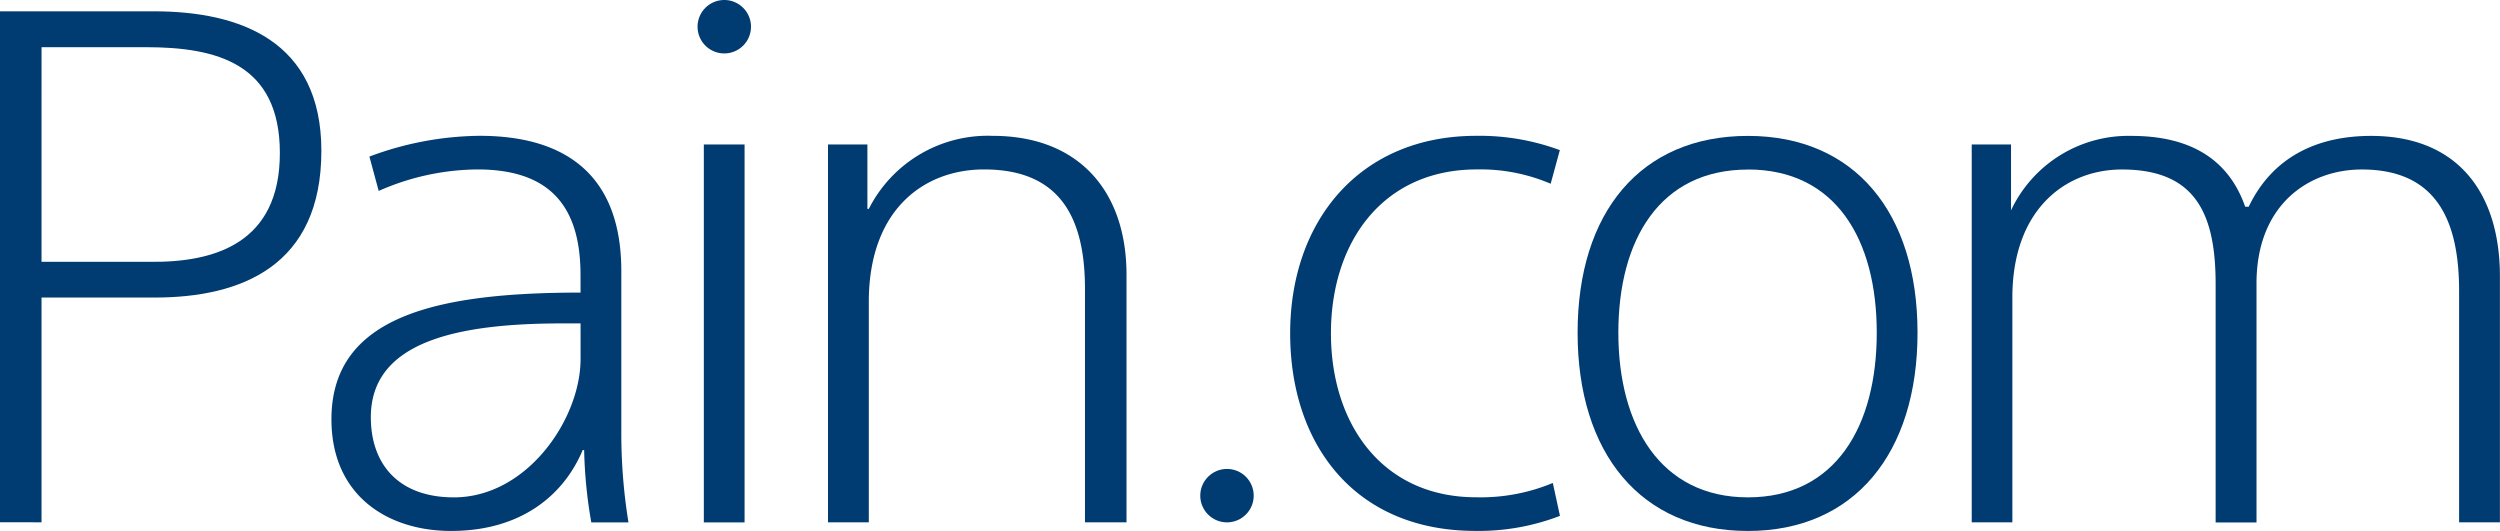 <svg xmlns="http://www.w3.org/2000/svg" width="142.5" height="30.267" viewBox="0 0 142.5 30.267"><defs><style>.a{fill:#003c71;}</style></defs><g transform="translate(-1727 -70)"><path class="a" d="M403,154.706h8.771c4.894,0,9.547,1.674,9.547,7.953,0,6.568-4.571,8.362-9.507,8.362h-6.444v12.811H403Zm2.367,14.279h6.2c3.673.039,7.385-1.06,7.385-6.2,0-5.1-3.59-6.034-7.629-6.034h-5.955Z" transform="translate(1324 -84.061)"/><path class="a" d="M449.174,162.235v21.541h-2.323V162.235Zm.366-6.711A1.523,1.523,0,1,1,448.018,154a1.523,1.523,0,0,1,1.522,1.524Z" transform="translate(1320.267 -84)"/><path class="a" d="M456.873,162.961v3.671h.081a7.6,7.6,0,0,1,7.057-4.162c4.936,0,7.631,3.181,7.631,7.913V184.5h-2.367V171.2c0-4.081-1.428-6.815-5.755-6.815-3.382,0-6.567,2.246-6.567,7.549V184.5h-2.326V162.961Z" transform="translate(1319.569 -84.727)"/><path class="a" d="M498.292,165.2a10.189,10.189,0,0,0-4.205-.816c-5.385,0-8.319,4.164-8.319,9.343,0,5.141,2.9,9.345,8.282,9.345a10.7,10.7,0,0,0,4.365-.816l.407,1.875a12.883,12.883,0,0,1-4.813.858c-6.895,0-10.566-4.937-10.566-11.261,0-6.4,3.957-11.259,10.6-11.259a13.172,13.172,0,0,1,4.772.815Z" transform="translate(1317.096 -84.727)"/><path class="a" d="M511.074,184.992c-6.119,0-9.708-4.446-9.708-11.3s3.588-11.219,9.708-11.219c6.078,0,9.668,4.364,9.668,11.219S517.152,184.992,511.074,184.992Zm0-20.6c-5.018,0-7.385,4-7.385,9.3s2.409,9.384,7.385,9.384c5.018,0,7.344-4.081,7.344-9.384S516.091,164.388,511.074,164.388Z" transform="translate(1315.557 -84.727)"/><path class="a" d="M528.181,162.962v3.755a7.39,7.39,0,0,1,6.856-4.244q5.078,0,6.491,4.039h.2c1.345-2.816,3.874-4.039,6.974-4.039,5.02,0,7.345,3.344,7.345,8V184.5h-2.326V171.326c0-4-1.264-6.938-5.548-6.938-3.017,0-6,2-6,6.491v13.628h-2.33V170.917c0-4-1.142-6.529-5.343-6.529-3.183,0-6.243,2.246-6.243,7.3V184.5H525.94V162.962Z" transform="translate(1313.448 -84.727)"/><circle class="a" cx="1.523" cy="1.523" r="1.523" transform="translate(1795.415 96.729)"/><path class="a" d="M437.863,170.385c0-4.118-1.958-6-5.874-6a14.159,14.159,0,0,0-5.629,1.225l-.53-1.958a18.32,18.32,0,0,1,6.28-1.184c5.182,0,8.079,2.488,8.079,7.71v9.142a31.737,31.737,0,0,0,.407,5.182h-2.119a27.079,27.079,0,0,1-.407-4.12h-.083c-1.06,2.53-3.467,4.609-7.506,4.609-3.592,0-6.815-2-6.815-6.364,0-5.916,6.08-7.222,14.2-7.222Zm-1.018,2.776c-5.874,0-10.933.979-10.933,5.345,0,2.732,1.63,4.571,4.732,4.571,4.189,0,7.222-4.488,7.222-7.875v-2.04Z" transform="translate(1322.226 -84.727)"/></g></svg>
